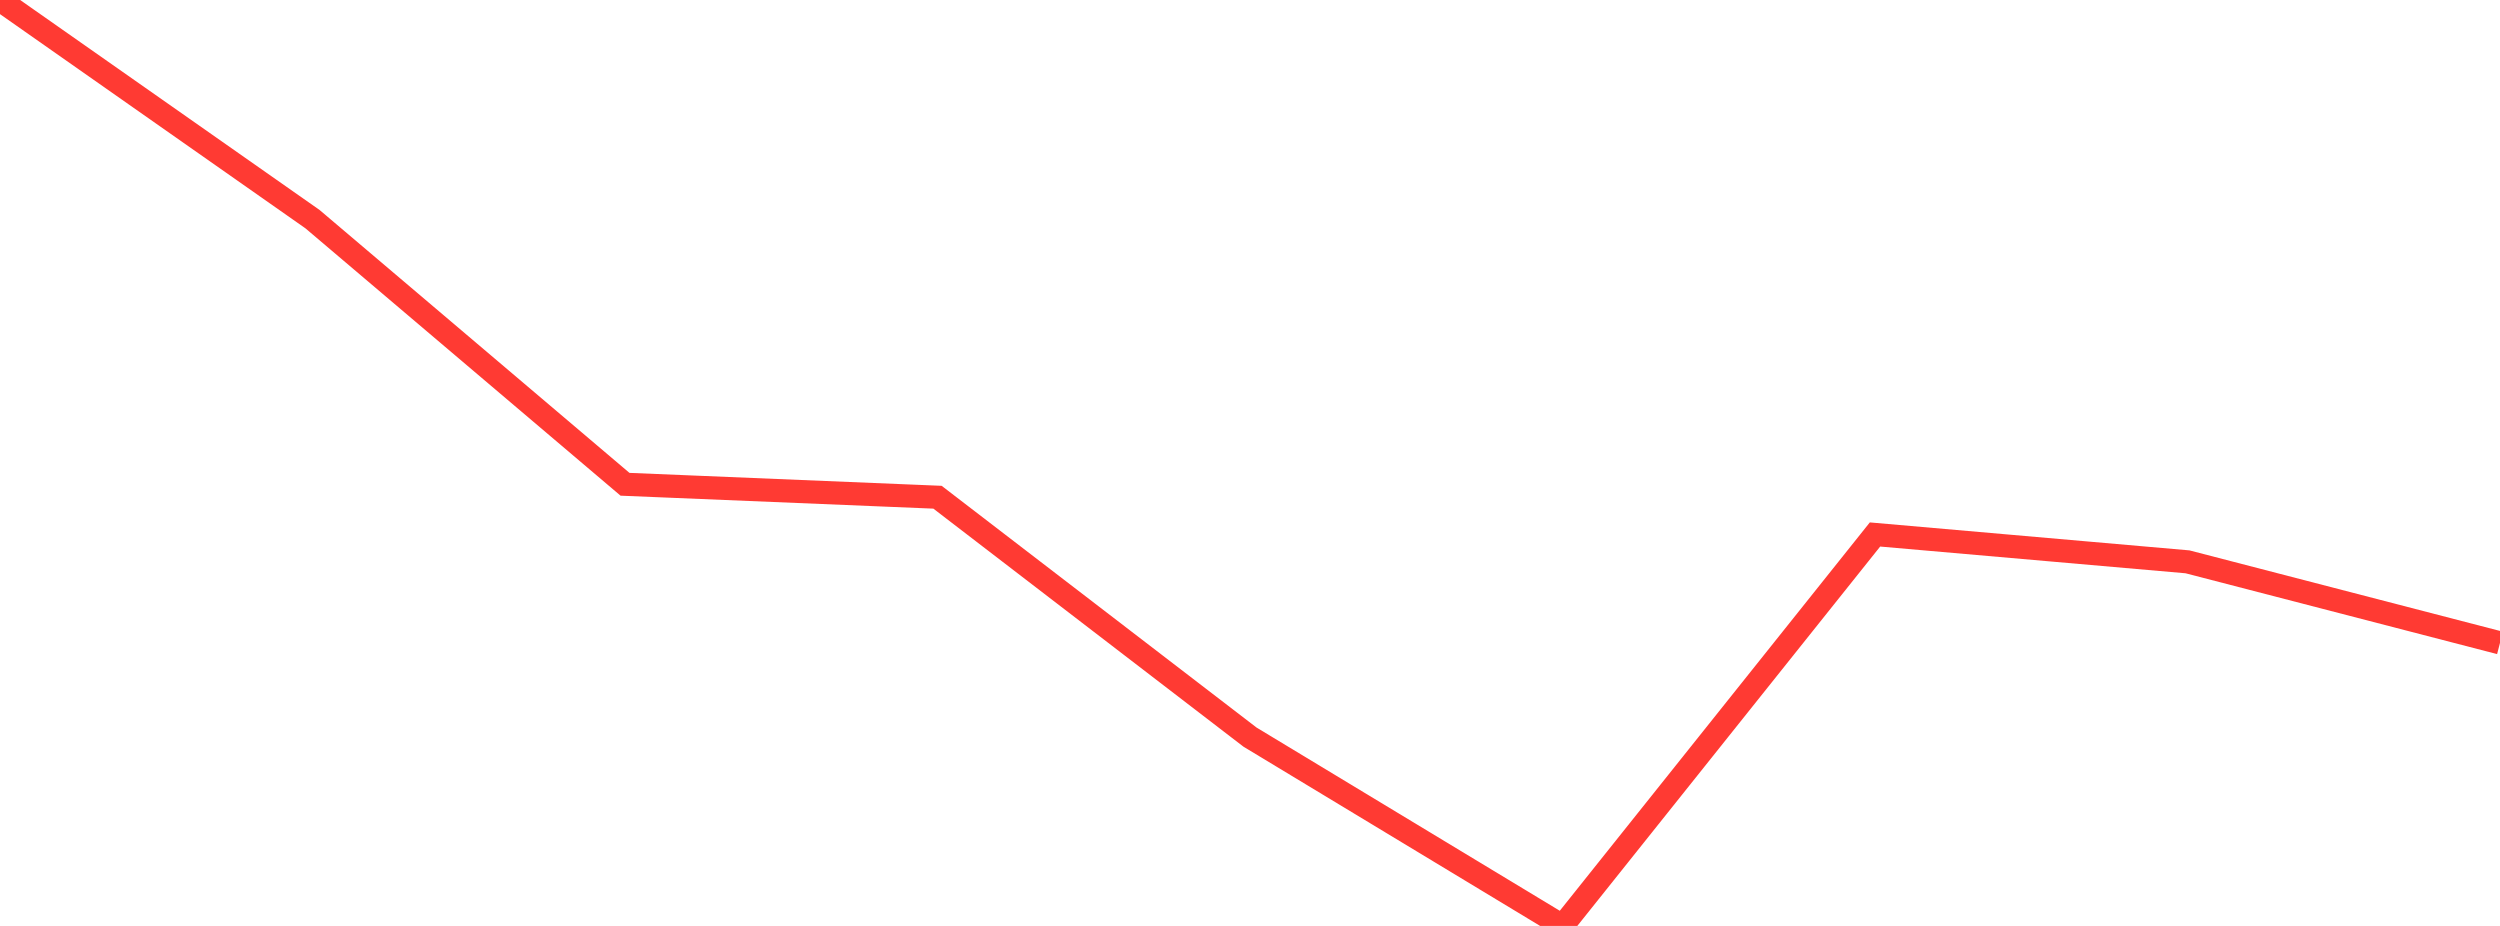 <?xml version="1.0" standalone="no"?>
<!DOCTYPE svg PUBLIC "-//W3C//DTD SVG 1.1//EN" "http://www.w3.org/Graphics/SVG/1.1/DTD/svg11.dtd">

<svg width="135" height="50" viewBox="0 0 135 50" preserveAspectRatio="none" 
  xmlns="http://www.w3.org/2000/svg"
  xmlns:xlink="http://www.w3.org/1999/xlink">


<polyline points="0.0, 0.0 16.875, 11.834 33.75, 26.151 50.625, 26.85 67.5, 39.804 84.375, 50.0 101.25, 28.862 118.125, 30.339 135.0, 34.716" fill="none" stroke="#ff3a33" stroke-width="1.25"/>

</svg>